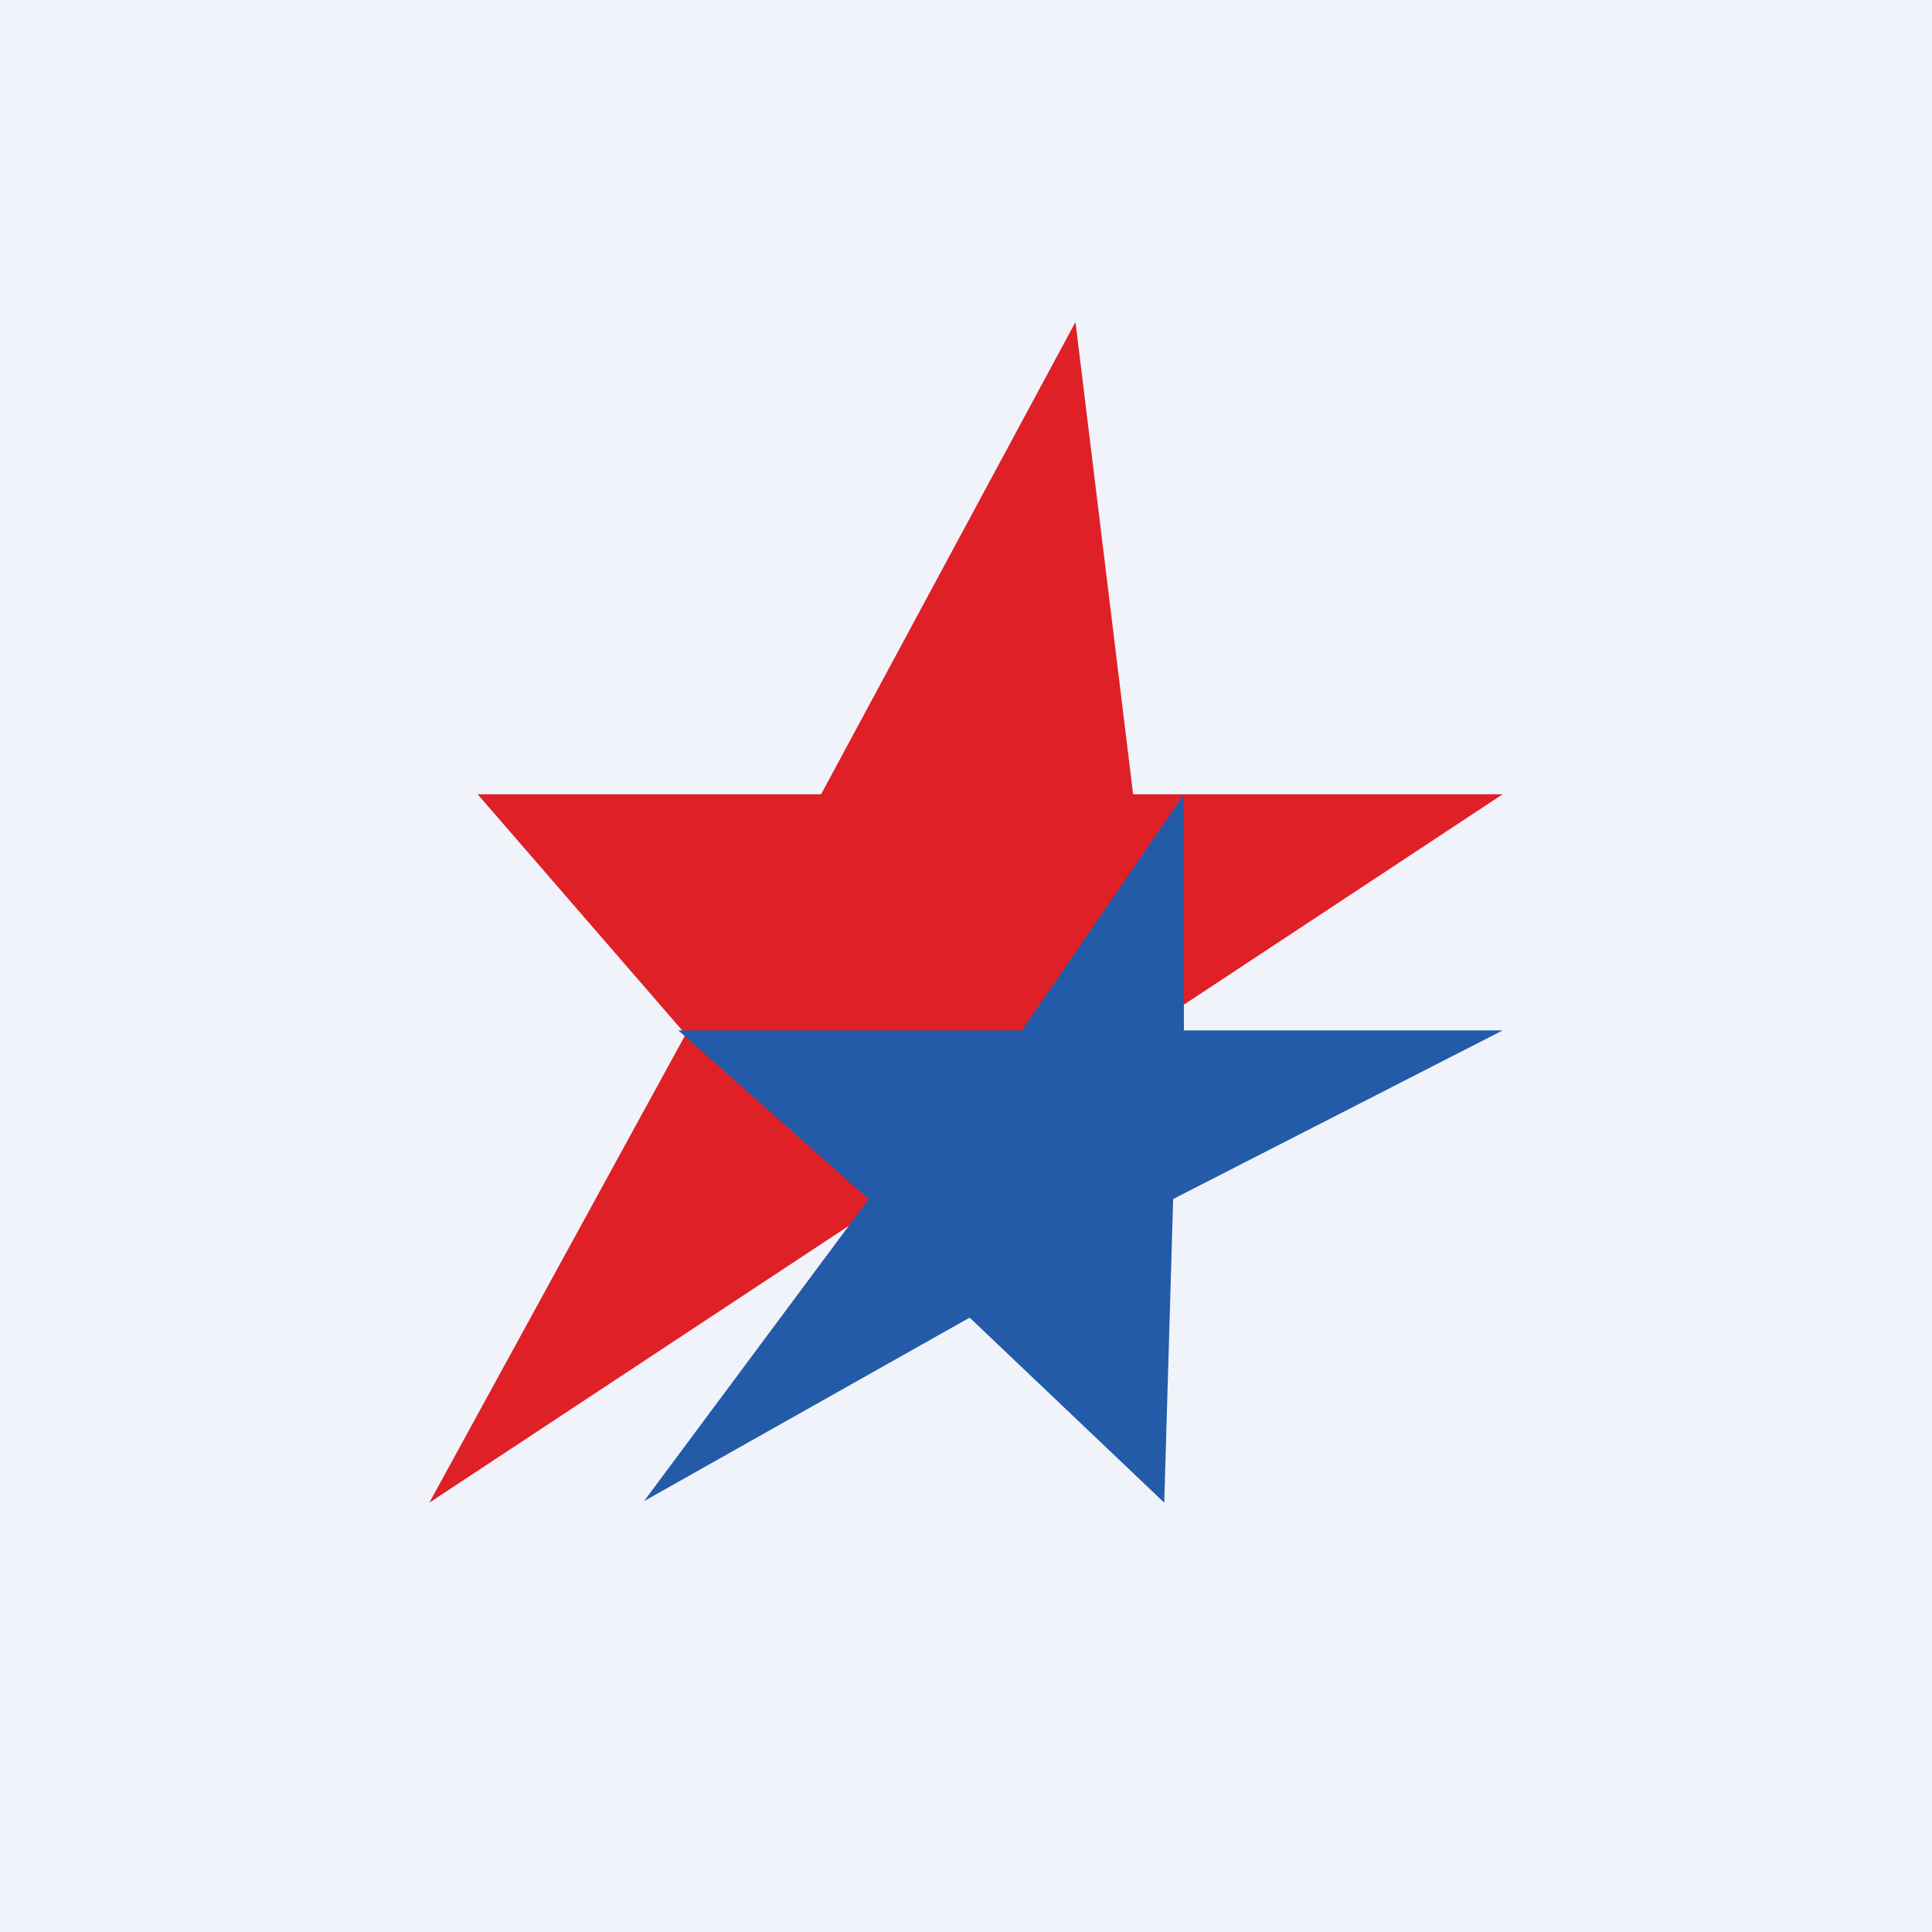 <!-- by TradingView --><svg width="18" height="18" xmlns="http://www.w3.org/2000/svg"><path fill="#F0F3FA" d="M0 0h18v18H0z"/><path d="M7.65 7.4h-3.2l1.938 2.237L4 14l10-6.6h-3.443L10.02 3 7.65 7.4z" fill="#DF2027"/><path d="M9.52 9.6h-3.2l1.773 1.572L6 13.986l3.034-1.71L10.847 14l.083-2.829L14 9.6h-2.97V7.4L9.52 9.6z" fill="#235BA8"/></svg>
